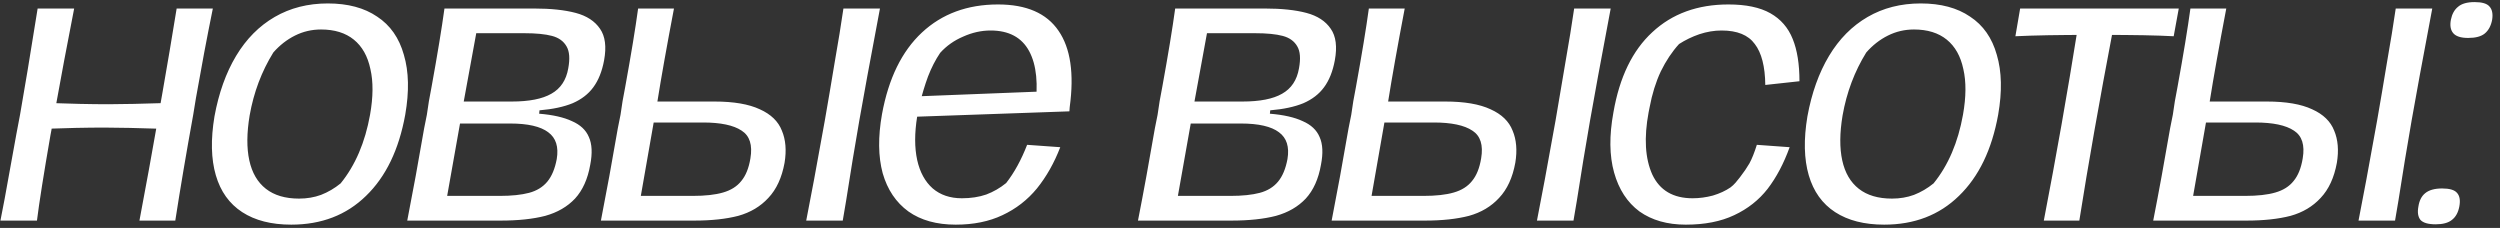 <?xml version="1.0" encoding="UTF-8"?> <svg xmlns="http://www.w3.org/2000/svg" width="340" height="31" viewBox="0 0 340 31" fill="none"><rect x="0" y="0" width="340" height="31" fill="#333333" stroke="none"/><path d="M18.964 30C19.792 25.645 20.666 20.846 21.586 15.602C21.647 15.142 21.724 14.667 21.816 14.176C21.908 13.685 22 13.164 22.092 12.612C22.399 10.803 22.721 8.932 23.058 7C23.395 5.037 23.717 3.09 24.024 1.158H28.946C28.149 5.083 27.382 9.147 26.646 13.348L26.278 15.602C25.327 20.846 24.515 25.645 23.84 30H18.964ZM0.058 30C0.457 28.007 0.825 26.044 1.162 24.112C1.53 22.149 1.883 20.202 2.22 18.27L2.726 15.602C3.309 12.321 4.106 7.506 5.118 1.158H10.086C9.166 5.85 8.261 10.665 7.372 15.602C7.28 16.093 7.188 16.568 7.096 17.028C7.035 17.488 6.958 17.933 6.866 18.362C5.946 23.667 5.333 27.547 5.026 30H0.058ZM6.222 13.992C9.534 14.115 12.371 14.176 14.732 14.176C16.511 14.176 19.347 14.115 23.242 13.992L22.644 17.534C18.78 17.411 15.959 17.35 14.18 17.35C11.819 17.35 8.951 17.411 5.578 17.534L6.222 13.992ZM39.61 30.552C36.911 30.552 34.688 29.985 32.94 28.85C31.192 27.715 29.996 26.044 29.352 23.836C28.708 21.628 28.647 18.96 29.168 15.832C29.751 12.643 30.732 9.898 32.112 7.598C33.492 5.298 35.24 3.535 37.356 2.308C39.472 1.081 41.879 0.468 44.578 0.468C47.307 0.468 49.546 1.066 51.294 2.262C53.073 3.427 54.284 5.16 54.928 7.46C55.603 9.729 55.664 12.443 55.112 15.602C54.253 20.355 52.475 24.035 49.776 26.642C47.108 29.249 43.719 30.552 39.61 30.552ZM40.668 27.01C41.741 27.01 42.738 26.841 43.658 26.504C44.609 26.136 45.498 25.615 46.326 24.94C48.319 22.487 49.653 19.374 50.328 15.602C50.757 13.179 50.773 11.109 50.374 9.392C50.006 7.644 49.255 6.31 48.12 5.39C46.985 4.47 45.498 4.01 43.658 4.01C42.401 4.01 41.22 4.286 40.116 4.838C39.012 5.39 38.031 6.157 37.172 7.138C35.577 9.714 34.504 12.566 33.952 15.694C33.553 18.086 33.538 20.125 33.906 21.812C34.274 23.499 35.025 24.787 36.16 25.676C37.295 26.565 38.797 27.01 40.668 27.01ZM55.386 30C55.754 28.129 56.137 26.105 56.536 23.928C56.934 21.72 57.318 19.558 57.686 17.442C57.747 17.135 57.808 16.829 57.87 16.522C57.931 16.215 57.992 15.909 58.054 15.602C58.146 14.989 58.238 14.375 58.33 13.762C58.452 13.118 58.575 12.459 58.698 11.784C59.495 7.399 60.078 3.857 60.446 1.158H72.636C74.905 1.158 76.791 1.357 78.294 1.756C79.796 2.155 80.9 2.875 81.606 3.918C82.311 4.93 82.495 6.356 82.158 8.196C81.882 9.699 81.391 10.925 80.686 11.876C80.011 12.796 79.076 13.517 77.88 14.038C76.684 14.529 75.181 14.851 73.372 15.004L73.326 15.464C75.196 15.617 76.684 15.955 77.788 16.476C78.922 16.967 79.689 17.687 80.088 18.638C80.517 19.589 80.578 20.846 80.272 22.41C79.934 24.342 79.244 25.875 78.202 27.01C77.159 28.114 75.81 28.896 74.154 29.356C72.498 29.785 70.474 30 68.082 30H55.386ZM67.944 26.642C69.569 26.642 70.903 26.504 71.946 26.228C72.988 25.952 73.816 25.446 74.43 24.71C75.043 23.974 75.472 22.947 75.718 21.628C75.994 19.972 75.61 18.761 74.568 17.994C73.525 17.197 71.792 16.798 69.37 16.798H62.562L60.814 26.642H67.944ZM69.6 13.808C71.961 13.808 73.755 13.455 74.982 12.75C76.239 12.045 77.006 10.895 77.282 9.3C77.527 7.981 77.45 6.985 77.052 6.31C76.653 5.605 75.994 5.129 75.074 4.884C74.154 4.639 72.896 4.516 71.302 4.516H64.77L63.068 13.808H69.6ZM81.724 30C82.092 28.129 82.475 26.105 82.874 23.928C83.273 21.72 83.656 19.558 84.024 17.442C84.085 17.135 84.147 16.829 84.208 16.522C84.269 16.215 84.331 15.909 84.392 15.602C84.484 14.989 84.576 14.375 84.668 13.762C84.791 13.118 84.913 12.459 85.036 11.784C85.834 7.399 86.416 3.857 86.784 1.158H91.66C90.679 6.31 89.927 10.527 89.406 13.808H97.18C99.787 13.808 101.842 14.161 103.344 14.866C104.847 15.541 105.844 16.507 106.334 17.764C106.856 18.991 106.978 20.447 106.702 22.134C106.334 24.158 105.598 25.753 104.494 26.918C103.421 28.083 102.056 28.896 100.4 29.356C98.744 29.785 96.751 30 94.42 30H81.724ZM94.19 26.642C95.907 26.642 97.287 26.489 98.33 26.182C99.403 25.875 100.232 25.354 100.814 24.618C101.428 23.882 101.842 22.855 102.056 21.536C102.363 19.727 101.964 18.469 100.86 17.764C99.756 17.028 98.008 16.66 95.616 16.66H88.9L87.152 26.642H94.19ZM109.646 30C110.229 27.087 111.072 22.548 112.176 16.384C112.606 13.931 113.05 11.309 113.51 8.518C114.001 5.727 114.4 3.274 114.706 1.158H119.674C118.325 8.303 117.39 13.379 116.868 16.384C116.592 18.071 116.286 19.88 115.948 21.812C115.642 23.713 115.35 25.538 115.074 27.286C114.86 28.513 114.706 29.417 114.614 30H109.646ZM129.982 30.552C127.376 30.552 125.229 29.954 123.542 28.758C121.856 27.531 120.69 25.799 120.046 23.56C119.433 21.291 119.402 18.607 119.954 15.51C120.844 10.665 122.653 6.969 125.382 4.424C128.112 1.879 131.562 0.606 135.732 0.606C139.596 0.606 142.341 1.802 143.966 4.194C145.592 6.555 146.098 10.005 145.484 14.544L140.746 14.912C141.237 11.477 140.976 8.825 139.964 6.954C138.952 5.083 137.204 4.148 134.72 4.148C133.463 4.148 132.221 4.424 130.994 4.976C129.768 5.497 128.725 6.233 127.866 7.184C127.222 8.135 126.67 9.208 126.21 10.404C125.781 11.569 125.398 12.842 125.06 14.222C125.03 14.498 124.984 14.774 124.922 15.05C124.861 15.295 124.8 15.556 124.738 15.832C124.37 18.101 124.37 20.079 124.738 21.766C125.106 23.422 125.812 24.71 126.854 25.63C127.897 26.519 129.216 26.964 130.81 26.964C132.037 26.964 133.141 26.795 134.122 26.458C135.104 26.09 136.008 25.569 136.836 24.894C137.94 23.483 138.891 21.751 139.688 19.696L144.196 20.018C143.368 22.165 142.31 24.035 141.022 25.63C139.734 27.194 138.17 28.405 136.33 29.264C134.521 30.123 132.405 30.552 129.982 30.552ZM123.22 13.164L142.034 12.428L145.53 13.9L145.438 15.142L123.128 15.924L123.22 13.164ZM154.765 30C155.133 28.129 155.517 26.105 155.915 23.928C156.314 21.72 156.697 19.558 157.065 17.442C157.127 17.135 157.188 16.829 157.249 16.522C157.311 16.215 157.372 15.909 157.433 15.602C157.525 14.989 157.617 14.375 157.709 13.762C157.832 13.118 157.955 12.459 158.077 11.784C158.875 7.399 159.457 3.857 159.825 1.158H172.015C174.285 1.158 176.171 1.357 177.673 1.756C179.176 2.155 180.28 2.875 180.985 3.918C181.691 4.93 181.875 6.356 181.537 8.196C181.261 9.699 180.771 10.925 180.065 11.876C179.391 12.796 178.455 13.517 177.259 14.038C176.063 14.529 174.561 14.851 172.751 15.004L172.705 15.464C174.576 15.617 176.063 15.955 177.167 16.476C178.302 16.967 179.069 17.687 179.467 18.638C179.897 19.589 179.958 20.846 179.651 22.41C179.314 24.342 178.624 25.875 177.581 27.01C176.539 28.114 175.189 28.896 173.533 29.356C171.877 29.785 169.853 30 167.461 30H154.765ZM167.323 26.642C168.949 26.642 170.283 26.504 171.325 26.228C172.368 25.952 173.196 25.446 173.809 24.71C174.423 23.974 174.852 22.947 175.097 21.628C175.373 19.972 174.99 18.761 173.947 17.994C172.905 17.197 171.172 16.798 168.749 16.798H161.941L160.193 26.642H167.323ZM168.979 13.808C171.341 13.808 173.135 13.455 174.361 12.75C175.619 12.045 176.385 10.895 176.661 9.3C176.907 7.981 176.83 6.985 176.431 6.31C176.033 5.605 175.373 5.129 174.453 4.884C173.533 4.639 172.276 4.516 170.681 4.516H164.149L162.447 13.808H168.979ZM181.104 30C181.472 28.129 181.855 26.105 182.254 23.928C182.653 21.72 183.036 19.558 183.404 17.442C183.465 17.135 183.527 16.829 183.588 16.522C183.649 16.215 183.711 15.909 183.772 15.602C183.864 14.989 183.956 14.375 184.048 13.762C184.171 13.118 184.293 12.459 184.416 11.784C185.213 7.399 185.796 3.857 186.164 1.158H191.04C190.059 6.31 189.307 10.527 188.786 13.808H196.56C199.167 13.808 201.221 14.161 202.724 14.866C204.227 15.541 205.223 16.507 205.714 17.764C206.235 18.991 206.358 20.447 206.082 22.134C205.714 24.158 204.978 25.753 203.874 26.918C202.801 28.083 201.436 28.896 199.78 29.356C198.124 29.785 196.131 30 193.8 30H181.104ZM193.57 26.642C195.287 26.642 196.667 26.489 197.71 26.182C198.783 25.875 199.611 25.354 200.194 24.618C200.807 23.882 201.221 22.855 201.436 21.536C201.743 19.727 201.344 18.469 200.24 17.764C199.136 17.028 197.388 16.66 194.996 16.66H188.28L186.532 26.642H193.57ZM209.026 30C209.609 27.087 210.452 22.548 211.556 16.384C211.985 13.931 212.43 11.309 212.89 8.518C213.381 5.727 213.779 3.274 214.086 1.158H219.054C217.705 8.303 216.769 13.379 216.248 16.384C215.972 18.071 215.665 19.88 215.328 21.812C215.021 23.713 214.73 25.538 214.454 27.286C214.239 28.513 214.086 29.417 213.994 30H209.026ZM229.27 30.552C226.756 30.552 224.655 29.954 222.968 28.758C221.312 27.531 220.162 25.768 219.518 23.468C218.874 21.168 218.844 18.439 219.426 15.28C220.254 10.496 222.018 6.862 224.716 4.378C227.415 1.863 230.865 0.606 235.066 0.606C237.458 0.606 239.36 1.005 240.77 1.802C242.181 2.599 243.193 3.765 243.806 5.298C244.42 6.801 244.726 8.717 244.726 11.048L240.08 11.554C240.05 9.039 239.574 7.184 238.654 5.988C237.765 4.761 236.262 4.148 234.146 4.148C233.134 4.148 232.122 4.317 231.11 4.654C230.129 4.991 229.209 5.436 228.35 5.988C227.4 7.031 226.572 8.273 225.866 9.714C225.192 11.155 224.686 12.781 224.348 14.59L224.21 15.28C223.566 18.745 223.735 21.567 224.716 23.744C225.728 25.891 227.553 26.964 230.19 26.964C231.11 26.964 232.03 26.841 232.95 26.596C233.87 26.32 234.668 25.952 235.342 25.492C235.588 25.308 235.818 25.093 236.032 24.848C236.247 24.603 236.446 24.357 236.63 24.112C237.152 23.437 237.581 22.809 237.918 22.226C238.256 21.613 238.593 20.769 238.93 19.696L243.392 20.018C242.595 22.226 241.598 24.112 240.402 25.676C239.206 27.209 237.688 28.405 235.848 29.264C234.039 30.123 231.846 30.552 229.27 30.552ZM256.249 30.552C253.55 30.552 251.327 29.985 249.579 28.85C247.831 27.715 246.635 26.044 245.991 23.836C245.347 21.628 245.285 18.96 245.807 15.832C246.389 12.643 247.371 9.898 248.751 7.598C250.131 5.298 251.879 3.535 253.995 2.308C256.111 1.081 258.518 0.468 261.217 0.468C263.946 0.468 266.185 1.066 267.933 2.262C269.711 3.427 270.923 5.16 271.567 7.46C272.241 9.729 272.303 12.443 271.751 15.602C270.892 20.355 269.113 24.035 266.415 26.642C263.747 29.249 260.358 30.552 256.249 30.552ZM257.307 27.01C258.38 27.01 259.377 26.841 260.297 26.504C261.247 26.136 262.137 25.615 262.965 24.94C264.958 22.487 266.292 19.374 266.967 15.602C267.396 13.179 267.411 11.109 267.013 9.392C266.645 7.644 265.893 6.31 264.759 5.39C263.624 4.47 262.137 4.01 260.297 4.01C259.039 4.01 257.859 4.286 256.755 4.838C255.651 5.39 254.669 6.157 253.811 7.138C252.216 9.714 251.143 12.566 250.591 15.694C250.192 18.086 250.177 20.125 250.545 21.812C250.913 23.499 251.664 24.787 252.799 25.676C253.933 26.565 255.436 27.01 257.307 27.01ZM287.388 3.918C285.517 13.731 283.984 22.425 282.788 30H277.958C279.645 21.26 281.178 12.566 282.558 3.918H287.388ZM274.738 1.158H296.312L295.622 4.93C293.383 4.807 290.148 4.746 285.916 4.746H284.306C280.013 4.746 276.609 4.807 274.094 4.93L274.738 1.158ZM292.837 30C293.205 28.129 293.589 26.105 293.987 23.928C294.386 21.72 294.769 19.558 295.137 17.442C295.199 17.135 295.26 16.829 295.321 16.522C295.383 16.215 295.444 15.909 295.505 15.602C295.597 14.989 295.689 14.375 295.781 13.762C295.904 13.118 296.027 12.459 296.149 11.784C296.947 7.399 297.529 3.857 297.897 1.158H302.773C301.792 6.31 301.041 10.527 300.519 13.808H308.293C310.9 13.808 312.955 14.161 314.457 14.866C315.96 15.541 316.957 16.507 317.447 17.764C317.969 18.991 318.091 20.447 317.815 22.134C317.447 24.158 316.711 25.753 315.607 26.918C314.534 28.083 313.169 28.896 311.513 29.356C309.857 29.785 307.864 30 305.533 30H292.837ZM305.303 26.642C307.021 26.642 308.401 26.489 309.443 26.182C310.517 25.875 311.345 25.354 311.927 24.618C312.541 23.882 312.955 22.855 313.169 21.536C313.476 19.727 313.077 18.469 311.973 17.764C310.869 17.028 309.121 16.66 306.729 16.66H300.013L298.265 26.642H305.303ZM320.759 30C321.342 27.087 322.185 22.548 323.289 16.384C323.719 13.931 324.163 11.309 324.623 8.518C325.114 5.727 325.513 3.274 325.819 1.158H330.787C329.438 8.303 328.503 13.379 327.981 16.384C327.705 18.071 327.399 19.88 327.061 21.812C326.755 23.713 326.463 25.538 326.187 27.286C325.973 28.513 325.819 29.417 325.727 30H320.759ZM335.668 5.16C334.686 5.16 334.012 4.945 333.644 4.516C333.276 4.087 333.168 3.473 333.322 2.676C333.475 1.909 333.797 1.327 334.288 0.928C334.778 0.499 335.53 0.284 336.542 0.284C337.554 0.284 338.228 0.483 338.566 0.882C338.934 1.281 339.056 1.879 338.934 2.676C338.78 3.504 338.443 4.133 337.922 4.562C337.431 4.961 336.68 5.16 335.668 5.16ZM331.252 30.506C330.24 30.506 329.55 30.307 329.182 29.908C328.844 29.479 328.752 28.865 328.906 28.068C329.028 27.271 329.335 26.673 329.826 26.274C330.347 25.845 331.114 25.63 332.126 25.63C333.138 25.63 333.812 25.829 334.15 26.228C334.518 26.627 334.625 27.24 334.472 28.068C334.318 28.896 333.981 29.509 333.46 29.908C332.969 30.307 332.233 30.506 331.252 30.506Z" fill="white"></path></svg> 